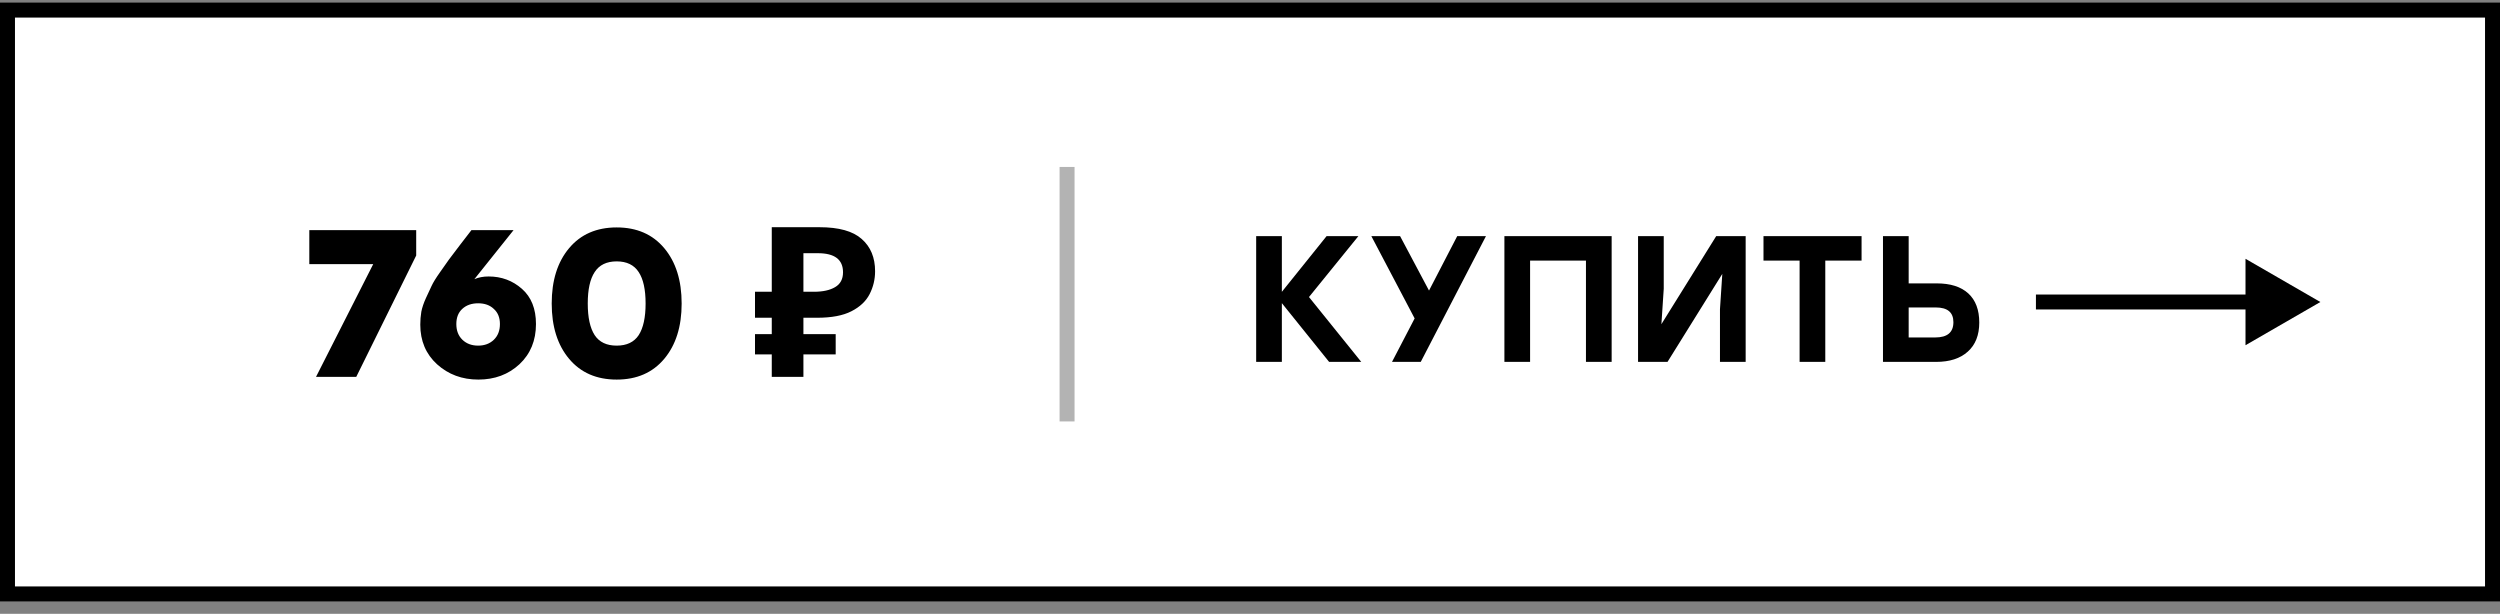 <?xml version="1.0" encoding="UTF-8"?> <svg xmlns="http://www.w3.org/2000/svg" width="167" height="41" viewBox="0 0 167 41" fill="none"><rect x="0" y="0" width="167" height="41" fill="#808080" stroke="none"/> <rect x="0.5" y="0.674" width="166" height="39" fill="white" stroke="black"></rect> <path d="M20.662 15.374H27.802V17.068L23.798 25.174H21.11L24.932 17.642H20.662V15.374ZM32.639 18.468C33.498 18.468 34.24 18.743 34.865 19.294C35.49 19.844 35.803 20.628 35.803 21.646C35.803 22.747 35.434 23.643 34.697 24.334C33.96 25.015 33.045 25.356 31.953 25.356C30.87 25.356 29.951 25.015 29.195 24.334C28.448 23.652 28.075 22.77 28.075 21.688C28.075 21.389 28.098 21.1 28.145 20.82C28.201 20.54 28.304 20.236 28.453 19.91C28.602 19.583 28.728 19.312 28.831 19.098C28.934 18.874 29.12 18.57 29.391 18.188C29.671 17.796 29.872 17.511 29.993 17.334C30.124 17.156 30.371 16.83 30.735 16.354C31.108 15.868 31.36 15.542 31.491 15.374H34.305L31.687 18.65C31.967 18.528 32.284 18.468 32.639 18.468ZM30.889 22.696C31.16 22.957 31.51 23.088 31.939 23.088C32.368 23.088 32.718 22.957 32.989 22.696C33.26 22.434 33.395 22.084 33.395 21.646C33.395 21.216 33.26 20.88 32.989 20.638C32.728 20.386 32.378 20.26 31.939 20.26C31.5 20.26 31.146 20.386 30.875 20.638C30.614 20.88 30.483 21.216 30.483 21.646C30.483 22.084 30.618 22.434 30.889 22.696ZM38.016 16.578C38.791 15.654 39.85 15.192 41.194 15.192C42.538 15.192 43.597 15.654 44.372 16.578C45.147 17.502 45.534 18.734 45.534 20.274C45.534 21.814 45.147 23.046 44.372 23.97C43.597 24.894 42.538 25.356 41.194 25.356C39.85 25.356 38.791 24.894 38.016 23.97C37.241 23.046 36.854 21.814 36.854 20.274C36.854 18.734 37.241 17.502 38.016 16.578ZM39.724 22.388C40.032 22.854 40.522 23.088 41.194 23.088C41.866 23.088 42.356 22.854 42.664 22.388C42.972 21.912 43.126 21.207 43.126 20.274C43.126 19.34 42.972 18.64 42.664 18.174C42.356 17.698 41.866 17.46 41.194 17.46C40.522 17.46 40.032 17.698 39.724 18.174C39.416 18.64 39.262 19.34 39.262 20.274C39.262 21.207 39.416 21.912 39.724 22.388ZM51.554 25.174V23.676H50.434V22.318H51.554V21.226H50.434V19.49H51.554V15.178H54.746C56.034 15.178 56.972 15.439 57.56 15.962C58.157 16.484 58.456 17.203 58.456 18.118C58.456 18.659 58.335 19.168 58.092 19.644C57.849 20.12 57.443 20.502 56.874 20.792C56.314 21.081 55.549 21.226 54.578 21.226H53.668V22.318H55.824V23.676H53.668V25.174H51.554ZM54.368 19.49C54.965 19.49 55.437 19.387 55.782 19.182C56.137 18.976 56.314 18.645 56.314 18.188C56.314 17.338 55.754 16.914 54.634 16.914H53.668V19.49H54.368Z" fill="black"></path> <line x1="71.28" y1="11.152" x2="71.28" y2="28.152" stroke="black" stroke-opacity="0.3"></line> <path d="M90.932 24.174H88.784L85.628 20.25V24.174H83.912V15.774H85.628V19.494L88.616 15.774H90.74L87.44 19.842L90.932 24.174ZM99.262 15.774L94.906 24.174H92.986L94.498 21.27L91.606 15.774H93.526L95.458 19.41L97.342 15.774H99.262ZM107.658 15.774V24.174H105.942V17.406H102.21V24.174H100.494V15.774H102.21H107.658ZM114.642 15.774H116.61V24.174H114.894V20.658L115.05 18.294L111.39 24.174H109.422V15.774H111.138V19.29L110.982 21.654L114.642 15.774ZM124.353 15.774V17.406H121.929V24.174H120.213V17.406H117.801V15.774H124.353ZM129.371 18.93C130.291 18.93 130.995 19.154 131.483 19.602C131.971 20.05 132.215 20.698 132.215 21.546C132.215 22.386 131.959 23.034 131.447 23.49C130.943 23.946 130.239 24.174 129.335 24.174H125.783V15.774H127.499V18.93H129.371ZM129.275 22.542C130.083 22.542 130.487 22.202 130.487 21.522C130.487 20.866 130.095 20.538 129.311 20.538H127.499V22.542H129.275Z" fill="black"></path> <path d="M155 20.174L150 17.287V23.061L155 20.174ZM136 20.674H150.5V19.674H136V20.674Z" fill="black"></path> </svg> 